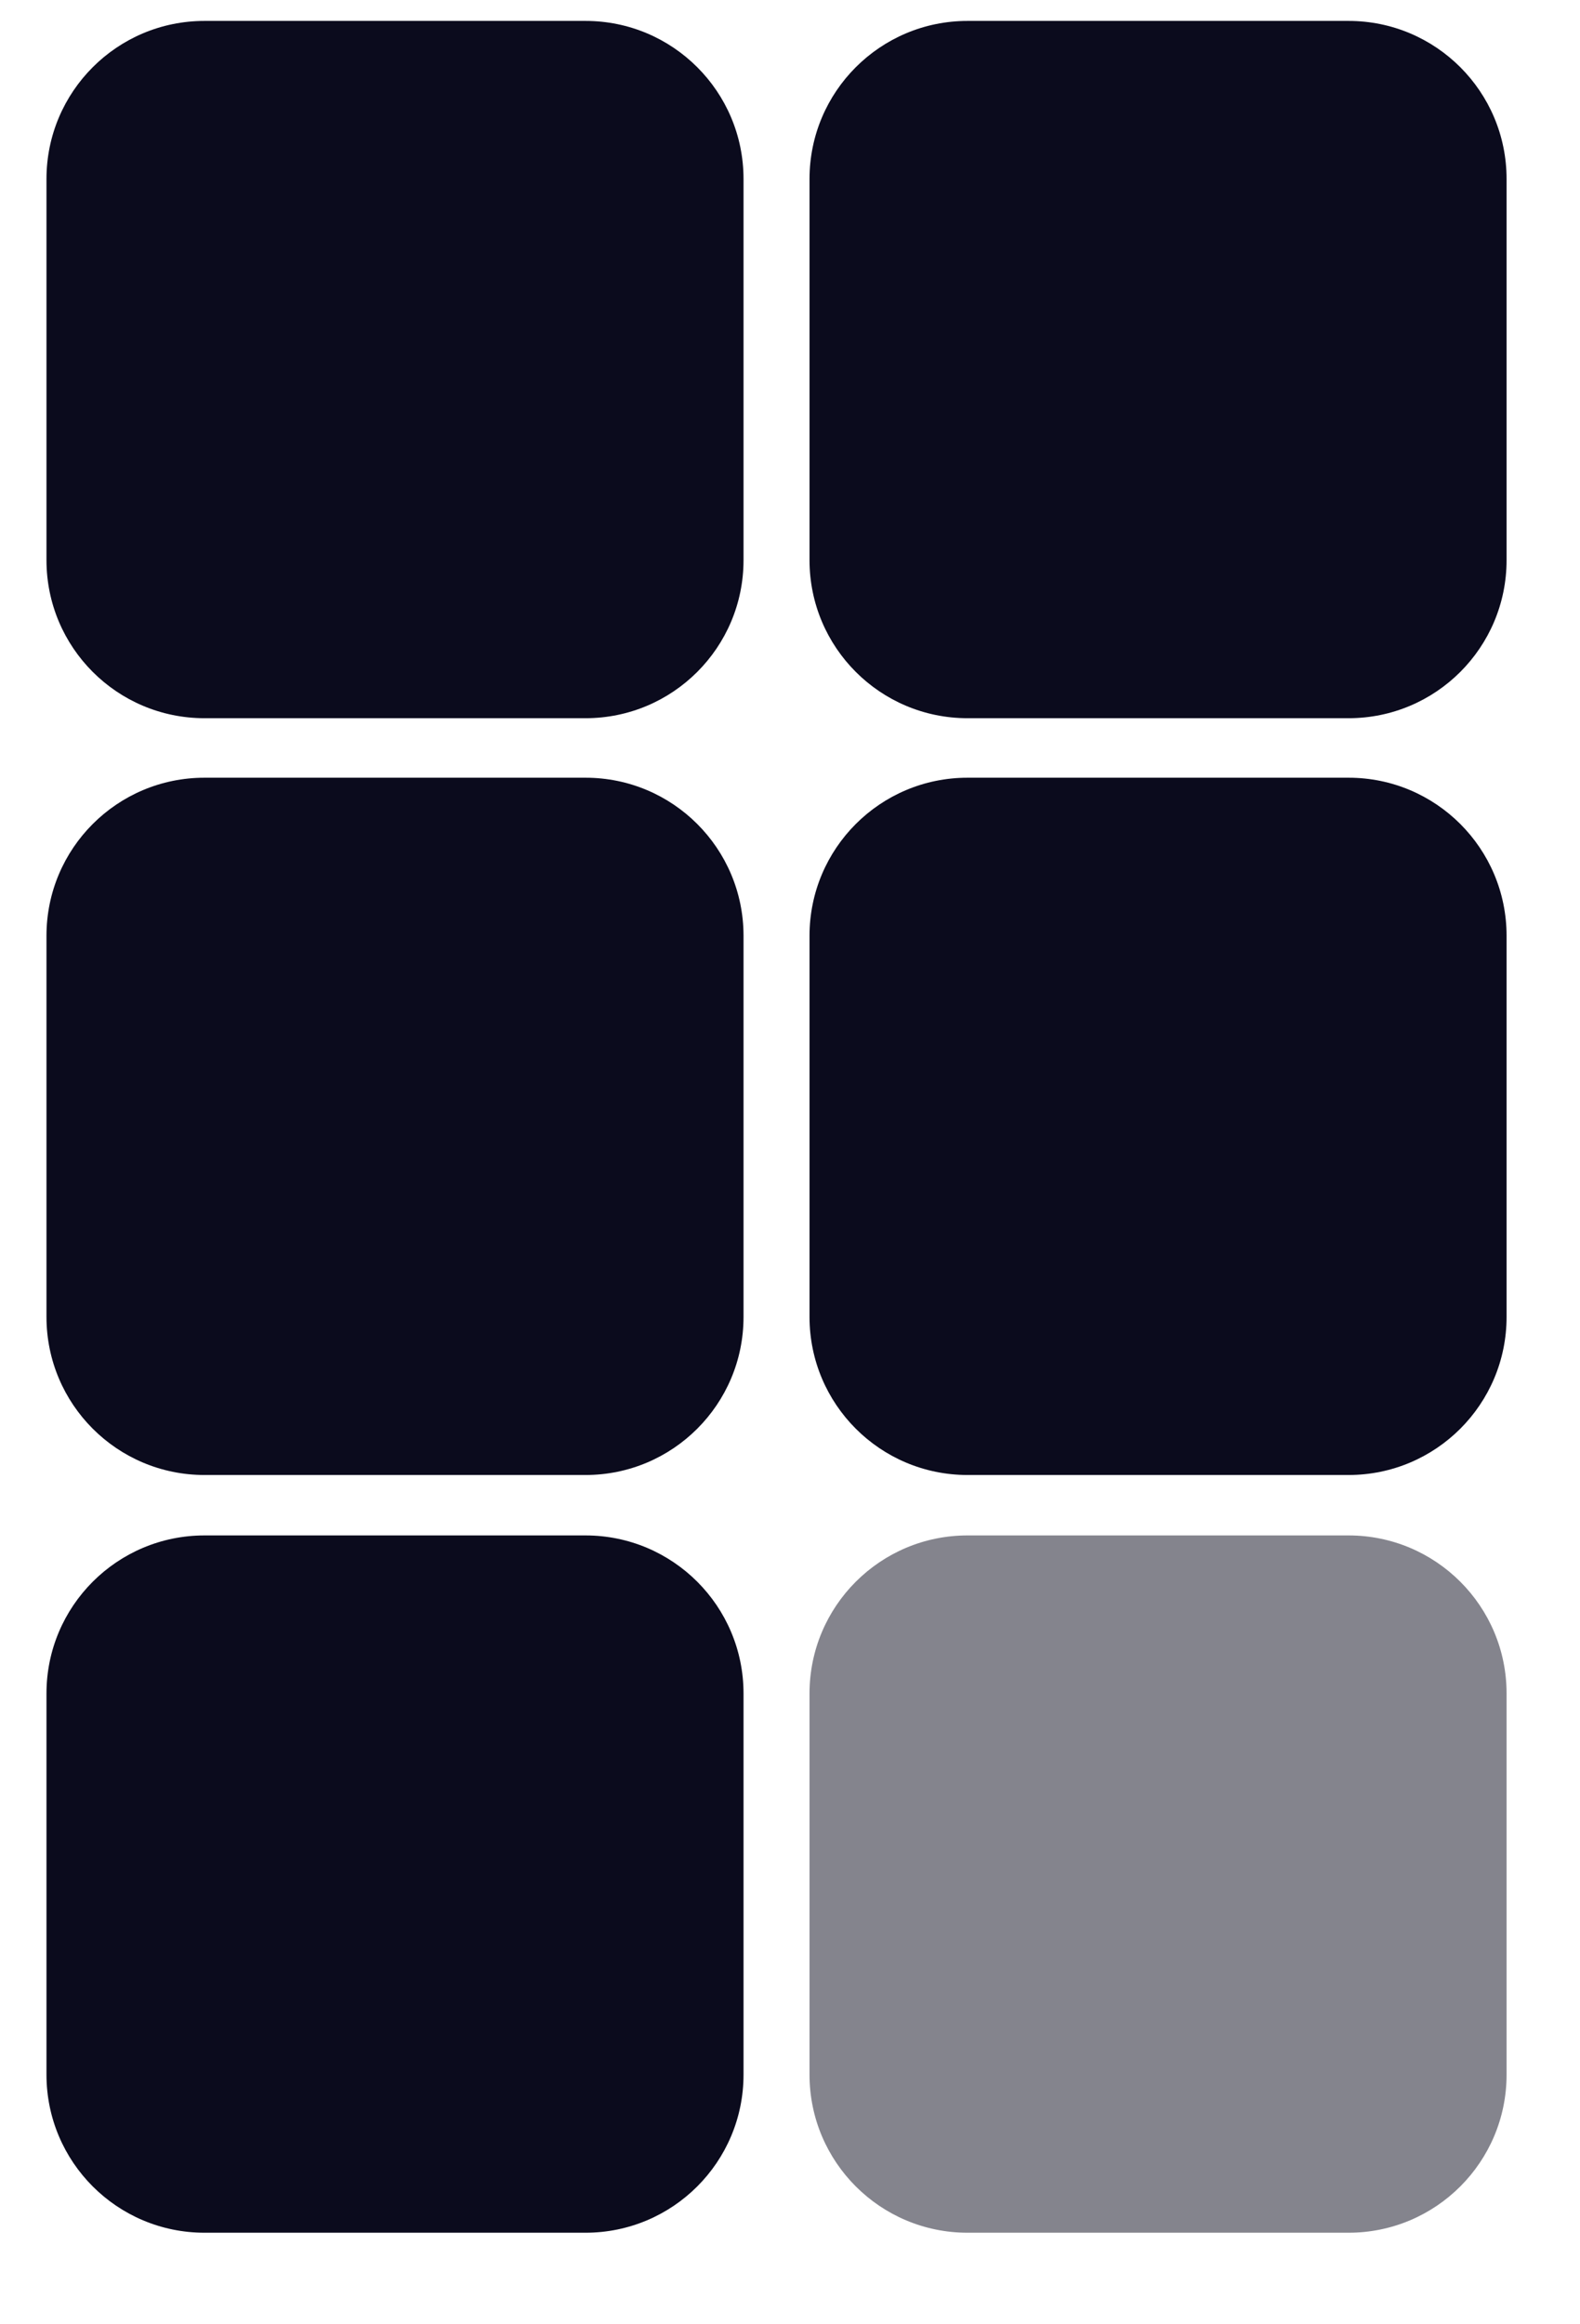 <svg width="17" height="25" viewBox="0 0 17 25" fill="none" xmlns="http://www.w3.org/2000/svg">
<path d="M6.3 0.225H2.2C1.261 0.225 0.5 0.986 0.5 1.925V6.025C0.5 6.964 1.261 7.725 2.2 7.725H6.3C7.239 7.725 8 6.964 8 6.025V1.925C8 0.986 7.239 0.225 6.3 0.225Z" fill="#0B0B1D"/>
<path d="M14.51 0.225H10.41C9.471 0.225 8.71 0.986 8.71 1.925V6.025C8.71 6.964 9.471 7.725 10.41 7.725H14.51C15.449 7.725 16.21 6.964 16.21 6.025V1.925C16.21 0.986 15.449 0.225 14.51 0.225Z" fill="#0B0B1D"/>
<path d="M6.3 8.365H2.2C1.261 8.365 0.5 9.126 0.5 10.065V14.165C0.5 15.104 1.261 15.865 2.2 15.865H6.3C7.239 15.865 8 15.104 8 14.165V10.065C8 9.126 7.239 8.365 6.3 8.365Z" fill="#0B0B1D"/>
<path d="M14.51 8.365H10.41C9.471 8.365 8.71 9.126 8.71 10.065V14.165C8.71 15.104 9.471 15.865 10.41 15.865H14.51C15.449 15.865 16.21 15.104 16.21 14.165V10.065C16.21 9.126 15.449 8.365 14.51 8.365Z" fill="#0B0B1D"/>
<path opacity="0.5" d="M14.51 16.515H10.41C9.471 16.515 8.71 17.276 8.71 18.215V22.315C8.71 23.254 9.471 24.015 10.41 24.015H14.51C15.449 24.015 16.21 23.254 16.21 22.315V18.215C16.21 17.276 15.449 16.515 14.51 16.515Z" fill="#0B0B1D"/>
<path d="M6.3 16.515H2.2C1.261 16.515 0.5 17.276 0.5 18.215V22.315C0.5 23.254 1.261 24.015 2.2 24.015H6.3C7.239 24.015 8 23.254 8 22.315V18.215C8 17.276 7.239 16.515 6.3 16.515Z" fill="#0B0B1D"/>
</svg>
